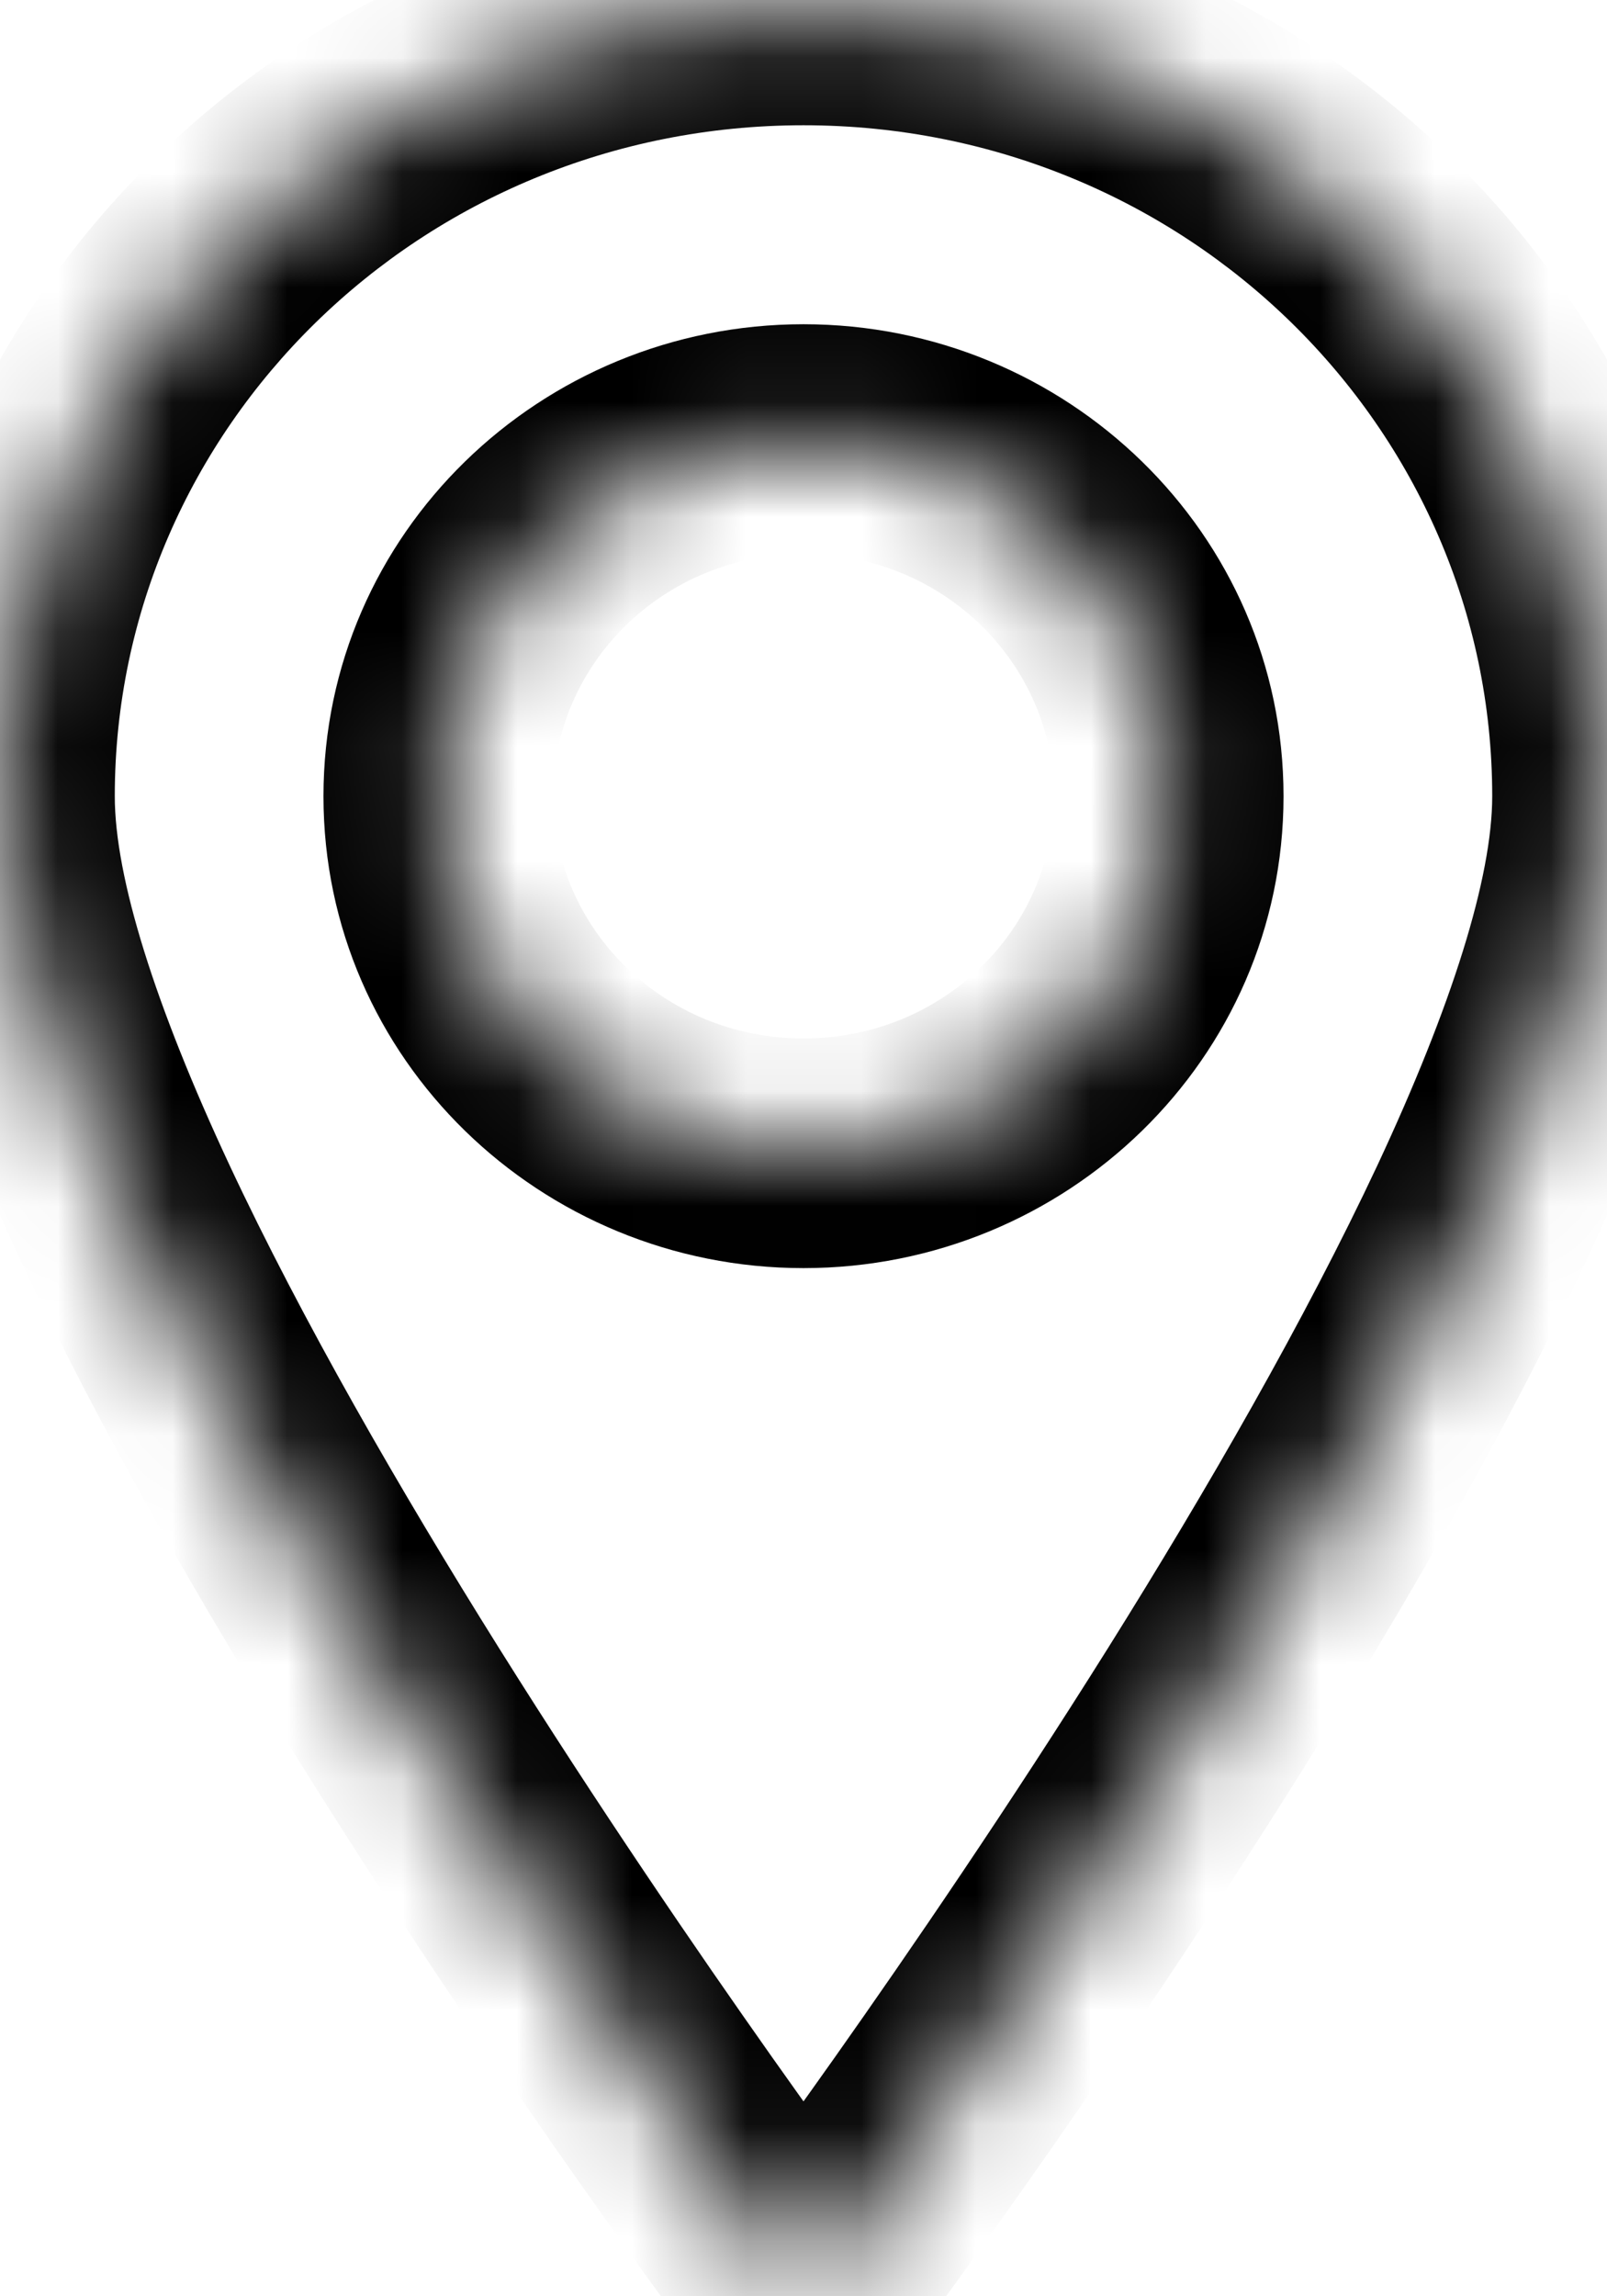 <svg width="14" height="20" viewBox="0 0 14 20" fill="none" xmlns="http://www.w3.org/2000/svg">
<mask id="path-1-inside-1_6088_491" fill="white">
<path fill-rule="evenodd" clip-rule="evenodd" d="M7 20C7 20 -9.53674e-07 10.714 -9.53674e-07 6.935C-9.53674e-07 3.155 3.134 0.091 7 0.091C10.866 0.091 14 3.155 14 6.935C14 10.714 7 20 7 20ZM7 10.045C5.243 10.045 3.818 8.653 3.818 6.935C3.818 5.216 5.243 3.824 7 3.824C8.757 3.824 10.182 5.216 10.182 6.935C10.182 8.653 8.757 10.045 7 10.045Z"/>
</mask>
<path d="M7 20L7.799 20.602L7 21.661L6.201 20.602L7 20ZM1 6.935C1 7.641 1.349 8.756 1.999 10.147C2.631 11.497 3.483 12.974 4.347 14.354C5.21 15.731 6.074 16.994 6.723 17.913C7.048 18.373 7.318 18.745 7.506 19.003C7.6 19.131 7.674 19.231 7.724 19.298C7.749 19.331 7.768 19.357 7.78 19.374C7.787 19.382 7.791 19.388 7.794 19.392C7.796 19.395 7.797 19.396 7.798 19.397C7.798 19.397 7.798 19.398 7.798 19.398C7.798 19.398 7.799 19.398 7.799 19.398C7.799 19.398 7.799 19.398 7 20C6.201 20.602 6.201 20.602 6.201 20.602C6.201 20.602 6.201 20.601 6.201 20.601C6.201 20.601 6.2 20.6 6.2 20.6C6.199 20.598 6.197 20.596 6.195 20.594C6.192 20.589 6.186 20.582 6.18 20.573C6.166 20.554 6.145 20.527 6.119 20.491C6.066 20.421 5.99 20.317 5.893 20.184C5.698 19.919 5.421 19.537 5.089 19.067C4.426 18.127 3.54 16.833 2.653 15.415C1.767 14.002 0.869 12.448 0.188 10.995C-0.474 9.581 -1 8.118 -1 6.935H1ZM7 1.091C3.665 1.091 1 3.728 1 6.935H-1C-1 2.581 2.603 -0.909 7 -0.909V1.091ZM13 6.935C13 3.728 10.335 1.091 7 1.091V-0.909C11.397 -0.909 15 2.581 15 6.935H13ZM7 20C6.201 19.398 6.201 19.398 6.201 19.398C6.201 19.398 6.202 19.398 6.202 19.398C6.202 19.398 6.202 19.397 6.202 19.397C6.203 19.396 6.204 19.395 6.206 19.392C6.209 19.388 6.213 19.382 6.22 19.374C6.232 19.357 6.251 19.331 6.276 19.298C6.326 19.231 6.4 19.131 6.494 19.003C6.682 18.745 6.952 18.373 7.277 17.913C7.926 16.994 8.79 15.731 9.653 14.354C10.517 12.974 11.368 11.497 12.001 10.147C12.651 8.756 13 7.641 13 6.935H15C15 8.118 14.474 9.581 13.812 10.995C13.132 12.448 12.233 14.002 11.348 15.415C10.46 16.833 9.574 18.127 8.911 19.067C8.579 19.537 8.302 19.919 8.107 20.184C8.01 20.317 7.934 20.421 7.881 20.491C7.855 20.527 7.834 20.554 7.82 20.573C7.814 20.582 7.808 20.589 7.805 20.594C7.803 20.596 7.801 20.598 7.8 20.6C7.8 20.6 7.799 20.601 7.799 20.601C7.799 20.601 7.799 20.602 7.799 20.602C7.799 20.602 7.799 20.602 7 20ZM4.818 6.935C4.818 8.079 5.774 9.045 7 9.045V11.045C4.712 11.045 2.818 9.226 2.818 6.935H4.818ZM7 4.824C5.774 4.824 4.818 5.79 4.818 6.935H2.818C2.818 4.643 4.712 2.824 7 2.824V4.824ZM9.182 6.935C9.182 5.79 8.226 4.824 7 4.824V2.824C9.288 2.824 11.182 4.643 11.182 6.935H9.182ZM7 9.045C8.226 9.045 9.182 8.079 9.182 6.935H11.182C11.182 9.226 9.288 11.045 7 11.045V9.045Z" fill="black" mask="url(#path-1-inside-1_6088_491)"/>
</svg>
